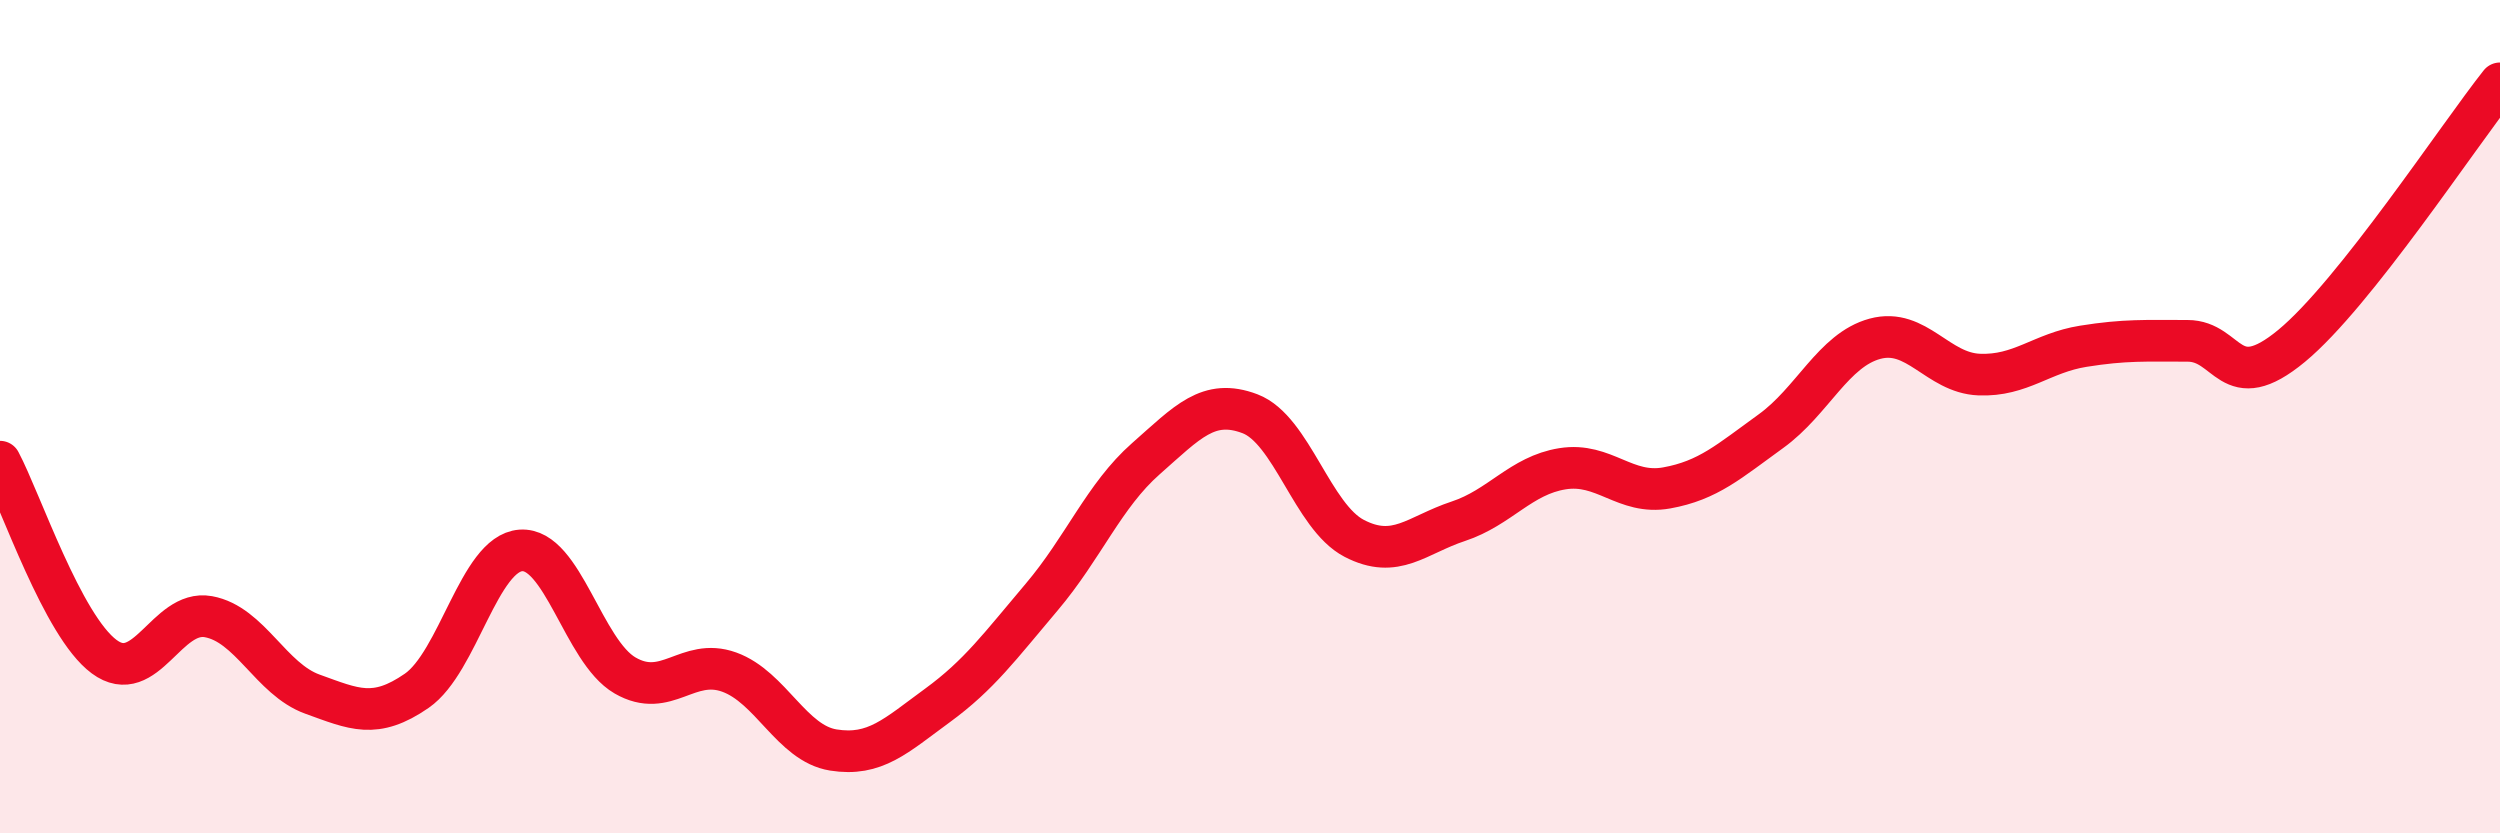 
    <svg width="60" height="20" viewBox="0 0 60 20" xmlns="http://www.w3.org/2000/svg">
      <path
        d="M 0,11.08 C 0.5,12.02 1.5,15.02 2.5,15.76 C 3.5,16.5 4,14.62 5,14.8 C 6,14.98 6.5,16.3 7.5,16.66 C 8.5,17.02 9,17.27 10,16.58 C 11,15.89 11.5,13.28 12.5,13.21 C 13.5,13.14 14,15.63 15,16.21 C 16,16.79 16.5,15.77 17.5,16.13 C 18.5,16.49 19,17.84 20,18 C 21,18.16 21.5,17.66 22.5,16.93 C 23.5,16.2 24,15.51 25,14.33 C 26,13.15 26.5,11.89 27.5,11.01 C 28.5,10.13 29,9.55 30,9.93 C 31,10.31 31.5,12.4 32.5,12.92 C 33.5,13.44 34,12.84 35,12.51 C 36,12.18 36.5,11.41 37.5,11.25 C 38.5,11.09 39,11.89 40,11.71 C 41,11.53 41.5,11.07 42.5,10.35 C 43.5,9.63 44,8.4 45,8.13 C 46,7.86 46.5,8.95 47.5,8.99 C 48.5,9.03 49,8.47 50,8.31 C 51,8.15 51.5,8.18 52.5,8.18 C 53.5,8.18 53.5,9.54 55,8.3 C 56.5,7.06 59,3.26 60,2L60 20L0 20Z"
        fill="#EB0A25"
        opacity="0.1"
        stroke-linecap="round"
        stroke-linejoin="round"
      />
      <path
        d="M 0,11.08 C 0.5,12.02 1.5,15.02 2.5,15.76 C 3.5,16.5 4,14.62 5,14.8 C 6,14.98 6.5,16.3 7.5,16.66 C 8.5,17.02 9,17.27 10,16.58 C 11,15.89 11.5,13.28 12.5,13.21 C 13.5,13.14 14,15.63 15,16.21 C 16,16.79 16.5,15.77 17.5,16.13 C 18.5,16.49 19,17.84 20,18 C 21,18.16 21.5,17.66 22.5,16.93 C 23.5,16.2 24,15.51 25,14.33 C 26,13.15 26.5,11.89 27.5,11.01 C 28.5,10.13 29,9.55 30,9.93 C 31,10.31 31.5,12.4 32.5,12.92 C 33.5,13.44 34,12.84 35,12.51 C 36,12.18 36.5,11.41 37.5,11.25 C 38.5,11.09 39,11.89 40,11.71 C 41,11.53 41.5,11.07 42.5,10.35 C 43.5,9.63 44,8.4 45,8.13 C 46,7.86 46.5,8.95 47.5,8.99 C 48.5,9.03 49,8.47 50,8.31 C 51,8.15 51.5,8.18 52.5,8.18 C 53.5,8.18 53.5,9.54 55,8.3 C 56.5,7.06 59,3.26 60,2"
        stroke="#EB0A25"
        stroke-width="1"
        fill="none"
        stroke-linecap="round"
        stroke-linejoin="round"
      />
    </svg>
  
